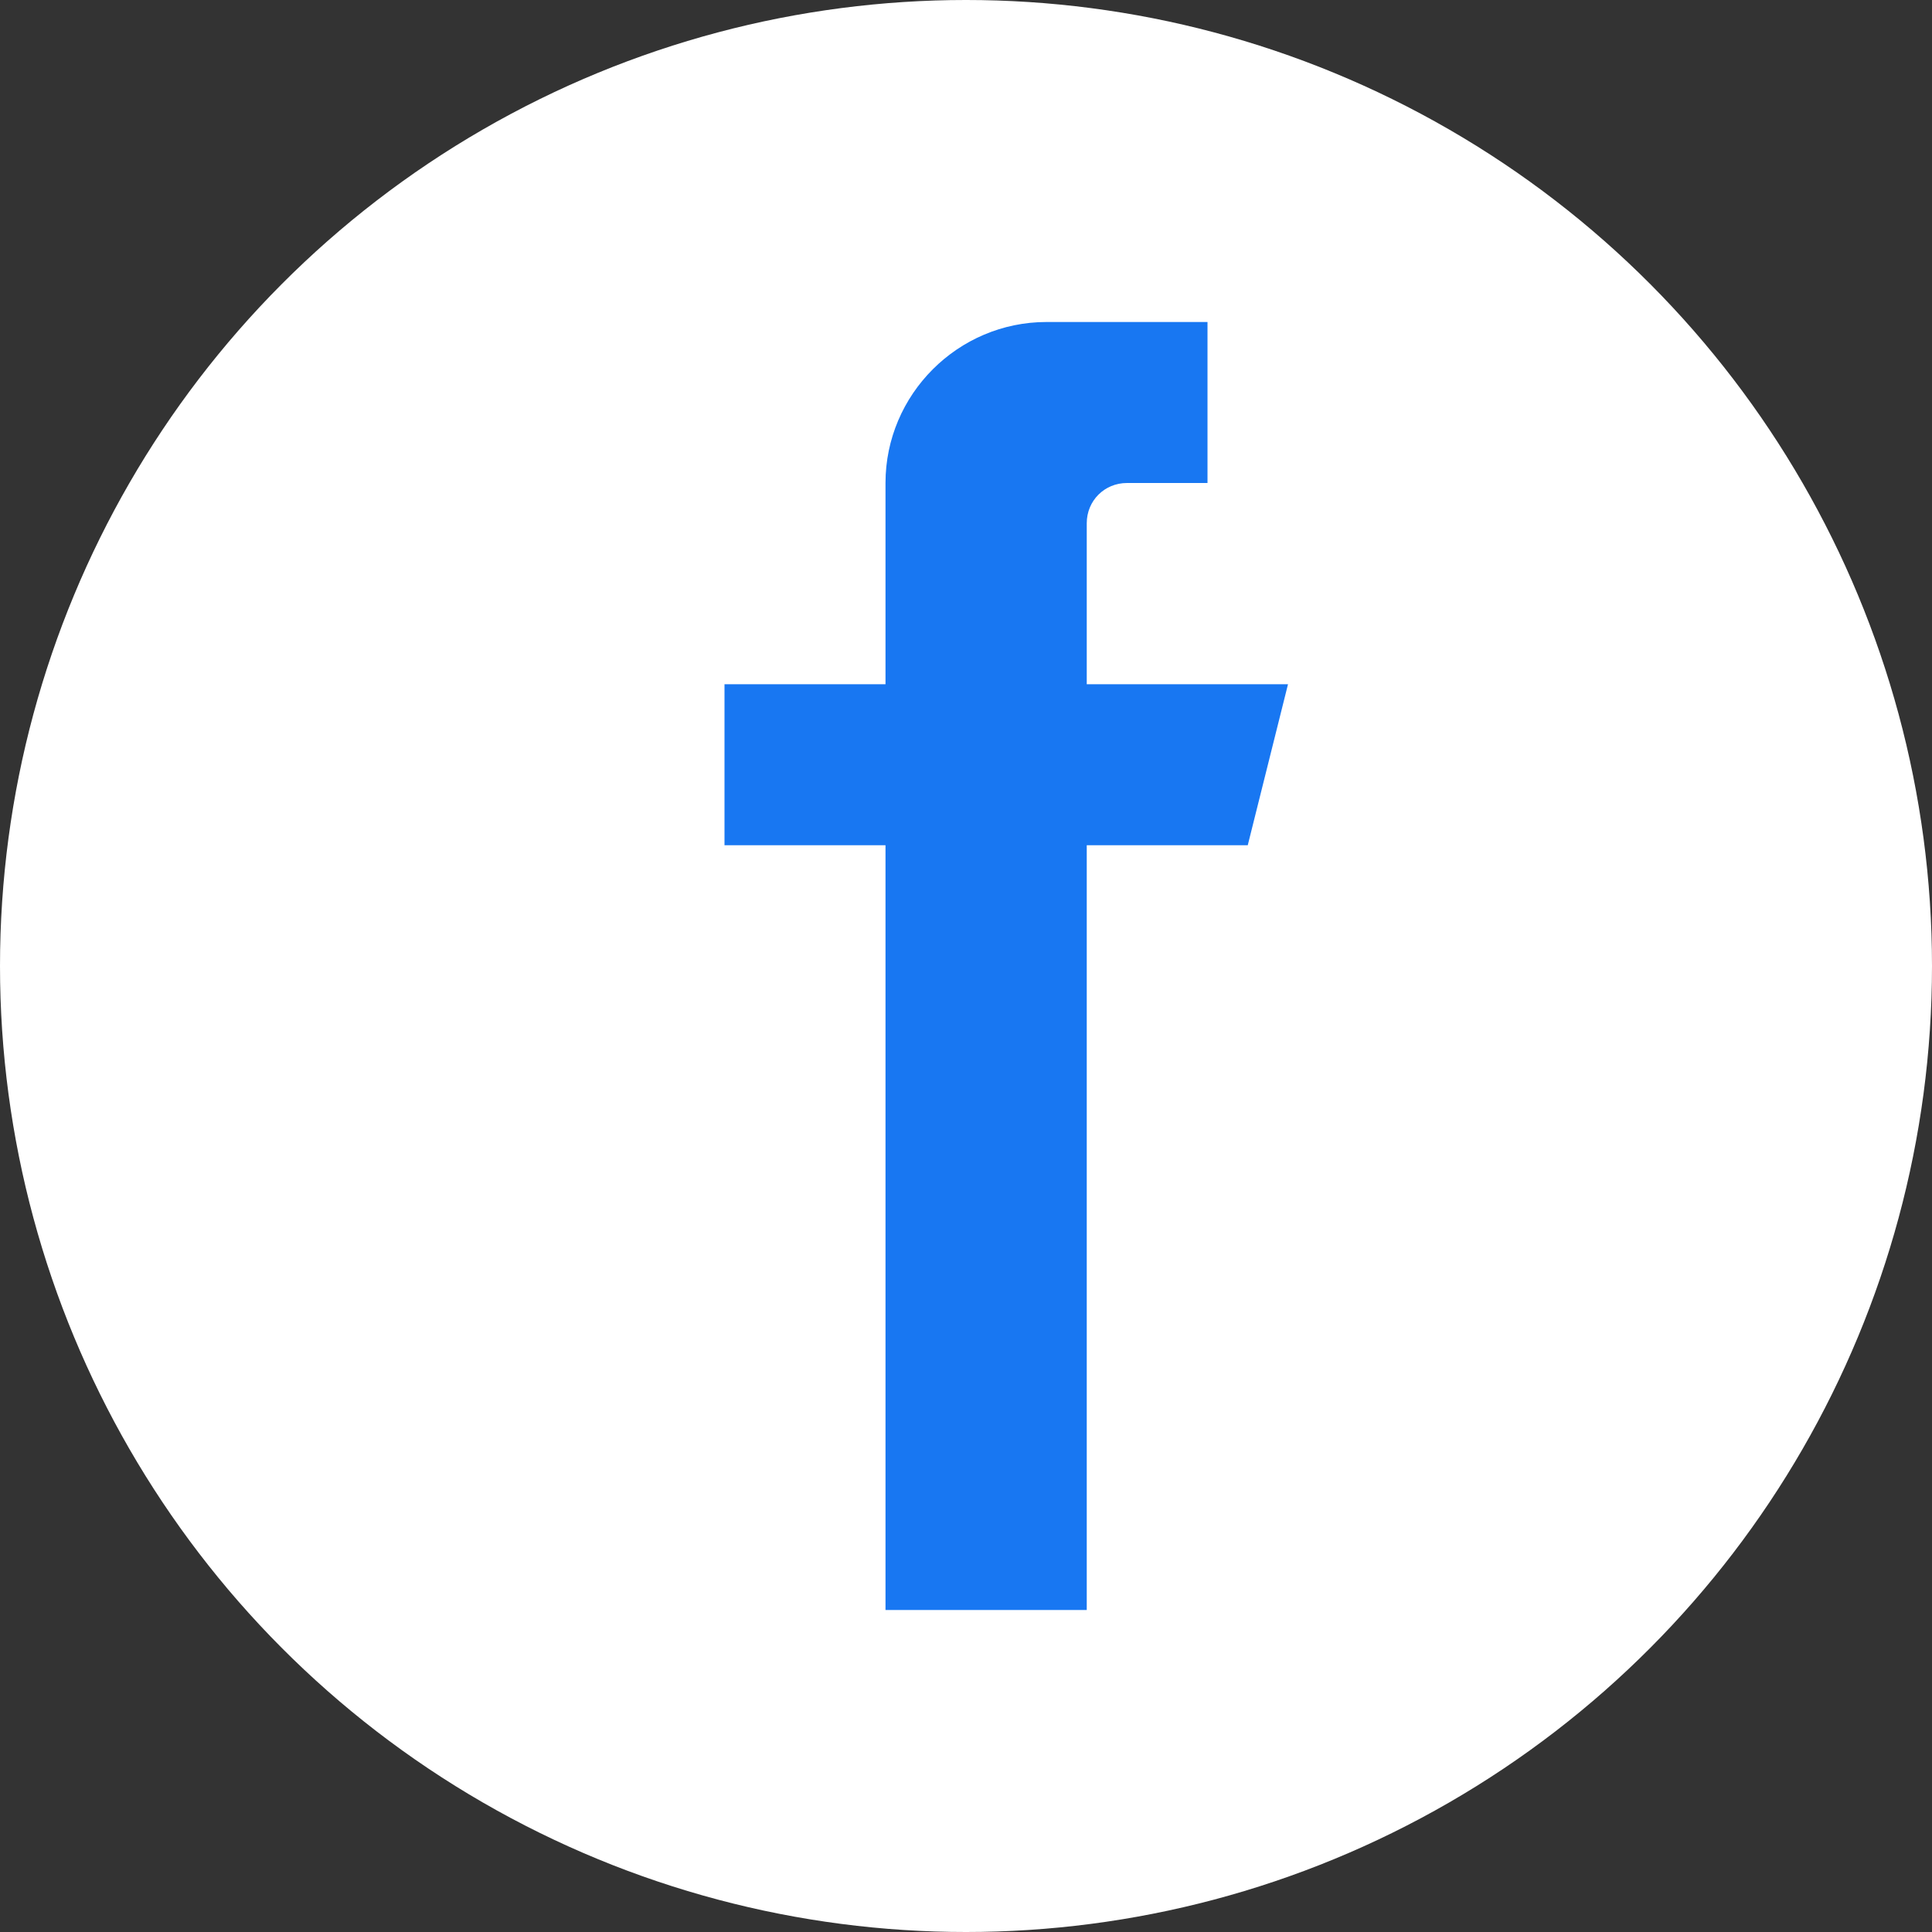 <svg width="24" height="24" viewBox="0 0 24 24" fill="none" xmlns="http://www.w3.org/2000/svg">
  <rect x="0" y="0" width="24" height="24" fill="#333333" stroke="none"/>
  <circle cx="12" cy="12" r="12" fill="white"/>
  <path d="M13.5 8.5V6.5C13.5 6.22 13.72 6 14 6H15V4H13C11.9 4 11 4.9 11 6V8.5H9V10.5H11V20H13.5V10.5H15.5L16 8.5H13.5Z" fill="#1877f2"/>
</svg>